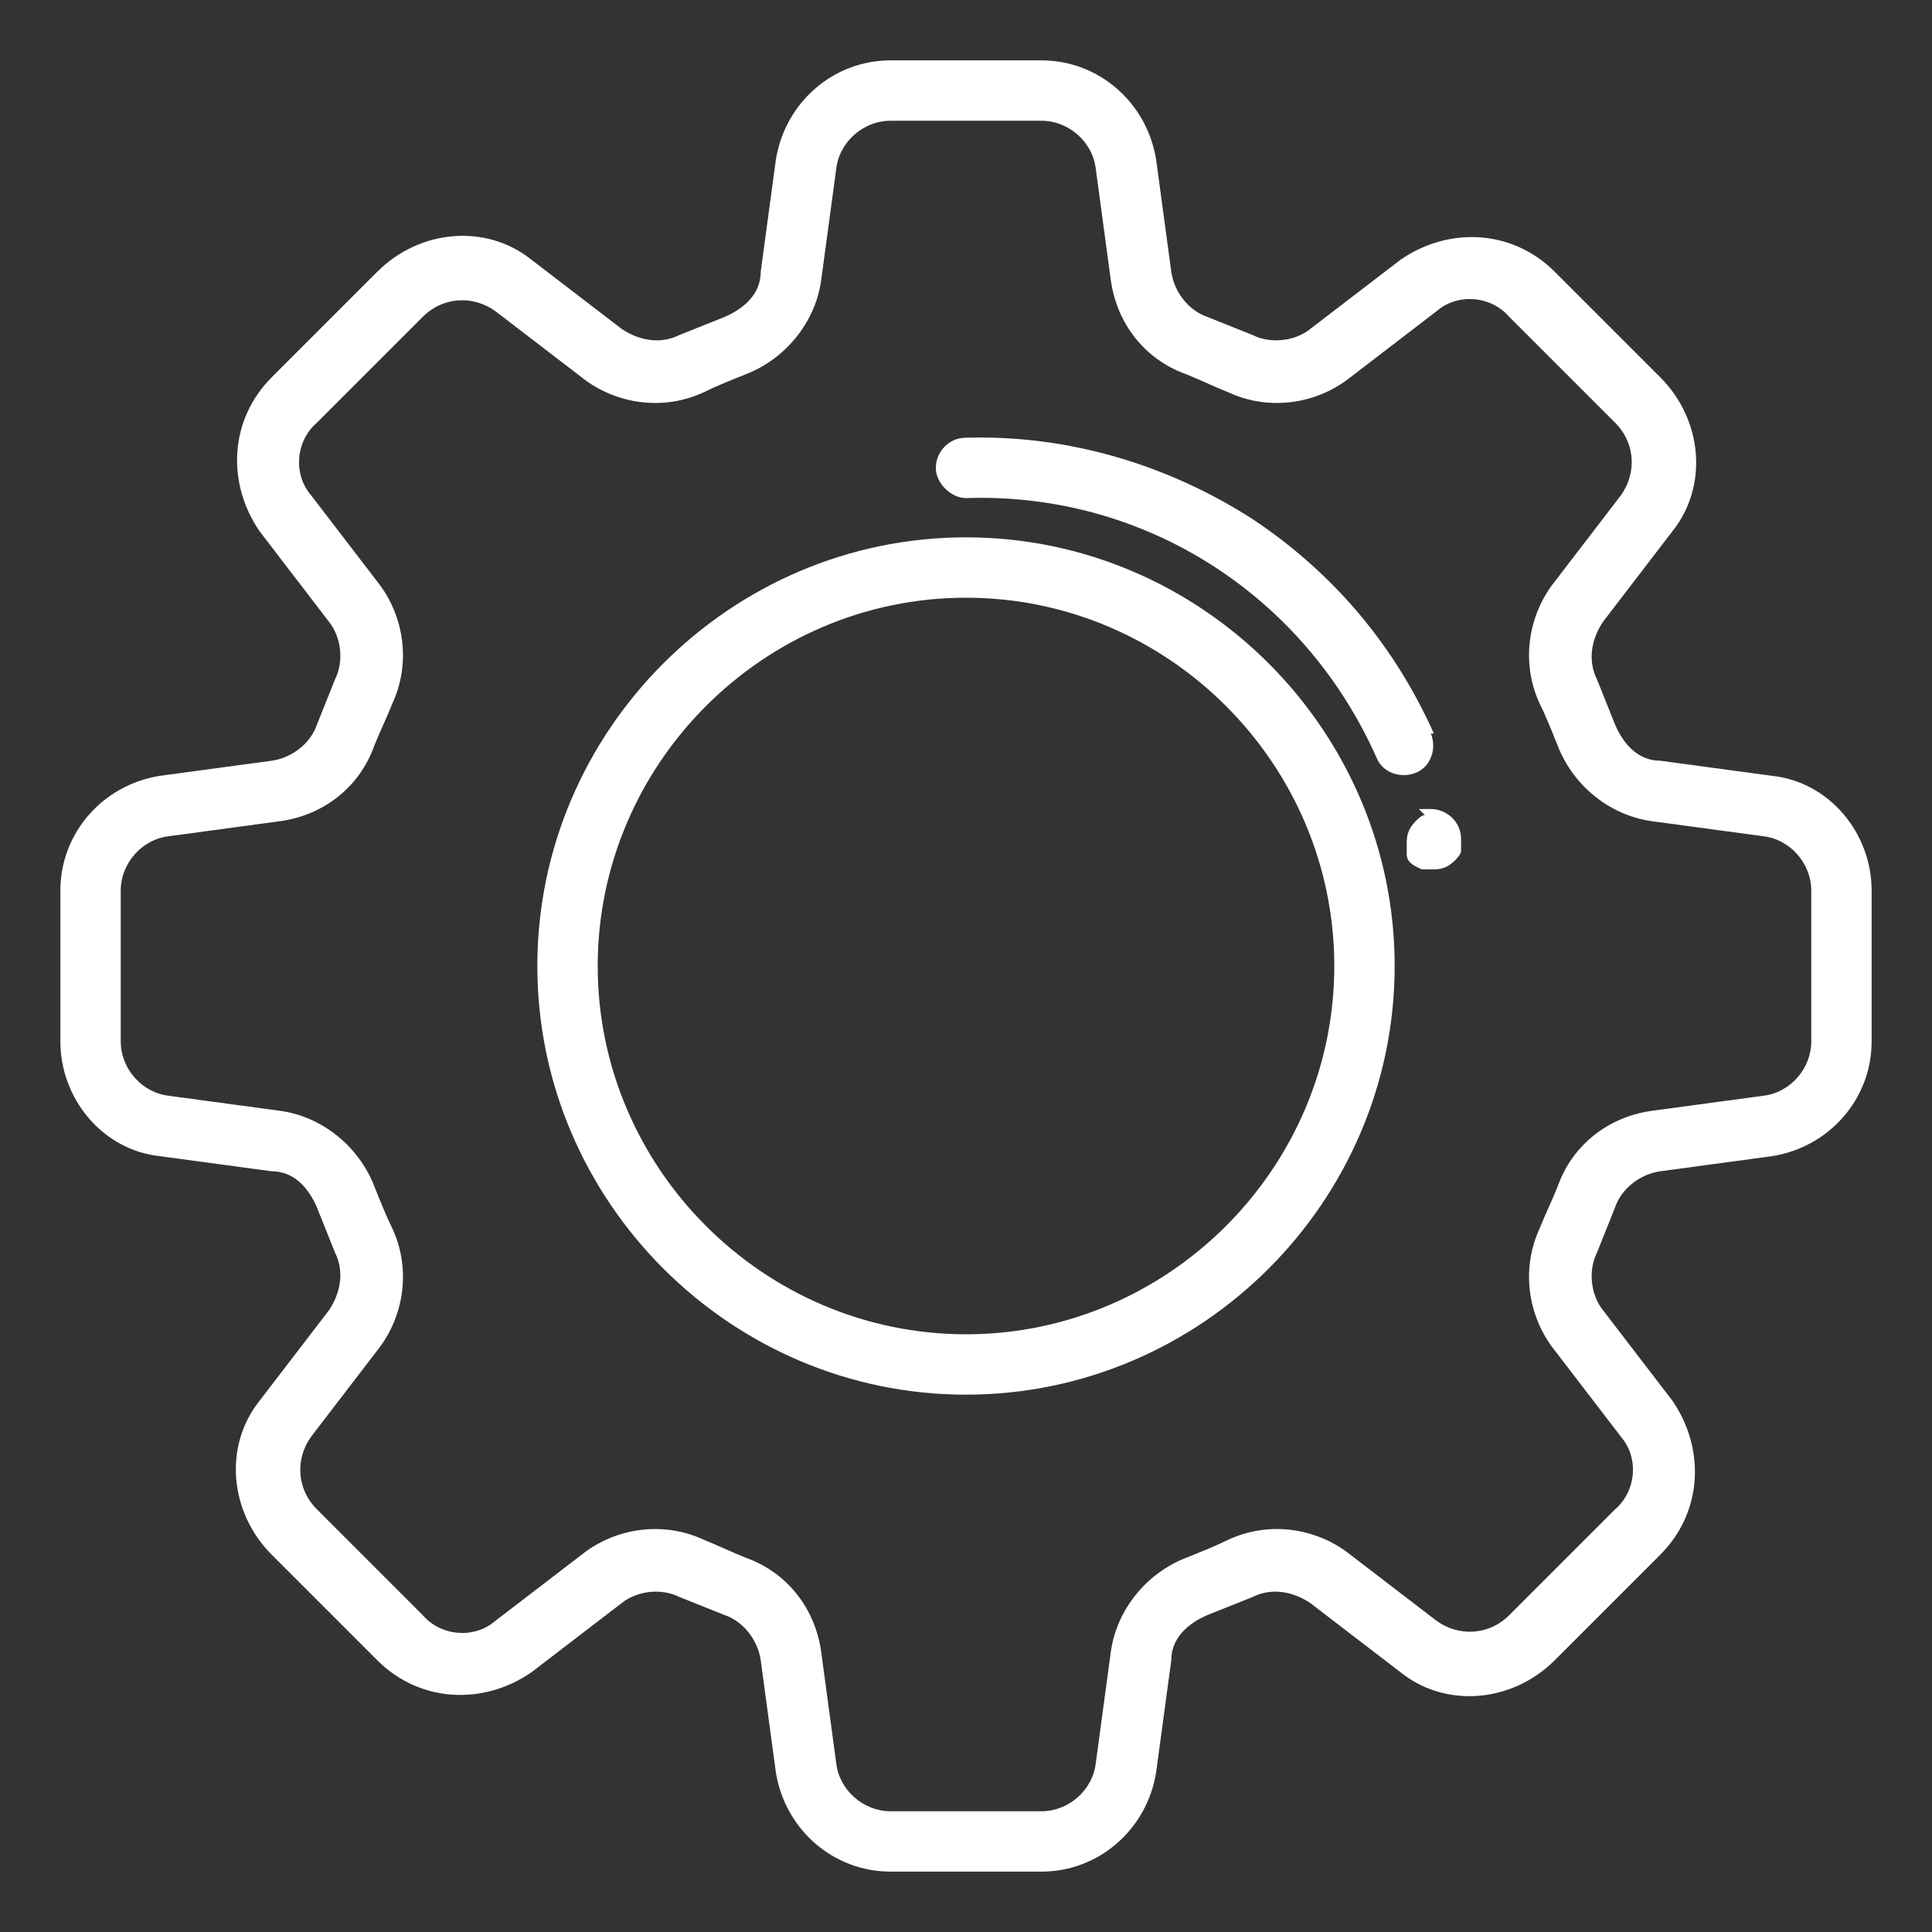 <?xml version="1.0" encoding="UTF-8"?>
<svg xmlns="http://www.w3.org/2000/svg" id="Layer_1" version="1.1" viewBox="0 0 64 64">
  <rect x="0" y="0" width="64" height="64" fill="#333333" stroke="none"/>
  <defs>
    <style>
      .st0 {
        fill: #fff;
      }
    </style>
  </defs>
  <path class="st0" d="M58.7,25.7l-3.7-.5c-.7,0-1.2-.5-1.5-1.2-.2-.5-.4-1-.6-1.5-.3-.6-.2-1.3.2-1.9l2.3-3c1.2-1.5,1-3.7-.4-5.1l-3.5-3.5c-1.4-1.4-3.5-1.5-5.1-.4l-3,2.3c-.5.4-1.3.5-1.9.2-.5-.2-1-.4-1.5-.6-.6-.2-1.1-.8-1.2-1.5l-.5-3.7c-.3-1.9-1.9-3.3-3.8-3.3h-5c-1.9,0-3.5,1.4-3.8,3.3l-.5,3.7c0,.7-.5,1.2-1.2,1.5-.5.2-1,.4-1.5.6-.6.3-1.3.2-1.9-.2l-3-2.3c-1.5-1.2-3.7-1-5.1.4l-3.5,3.5c-1.4,1.4-1.5,3.5-.4,5.1l2.3,3c.4.5.5,1.3.2,1.9-.2.5-.4,1-.6,1.5-.2.6-.8,1.1-1.5,1.2l-3.7.5c-1.9.3-3.3,1.9-3.3,3.8v5c0,1.9,1.4,3.6,3.3,3.8l3.7.5c.7,0,1.2.5,1.5,1.2.2.5.4,1,.6,1.5.3.6.2,1.3-.2,1.9l-2.3,3c-1.2,1.5-1,3.7.4,5.1l3.5,3.5c1.4,1.4,3.5,1.5,5.1.4l3-2.3c.5-.4,1.3-.5,1.9-.2.5.2,1,.4,1.5.6.6.2,1.1.8,1.2,1.5l.5,3.7c.3,1.9,1.9,3.3,3.8,3.3h5c1.9,0,3.5-1.4,3.8-3.3l.5-3.7c0-.7.5-1.2,1.2-1.5.5-.2,1-.4,1.5-.6.6-.3,1.3-.2,1.9.2l3,2.3c1.5,1.2,3.7,1,5.1-.4l3.5-3.5c1.4-1.4,1.5-3.5.4-5.1l-2.3-3c-.4-.5-.5-1.3-.2-1.9.2-.5.4-1,.6-1.5.2-.6.8-1.1,1.5-1.2l3.7-.5c1.9-.3,3.3-1.9,3.3-3.8v-5c0-1.9-1.4-3.6-3.3-3.8ZM60,34.5c0,.9-.7,1.7-1.6,1.8l-3.7.5c-1.4.2-2.6,1.1-3.1,2.5-.2.5-.4.9-.6,1.4-.6,1.3-.4,2.8.4,3.9l2.3,3c.6.7.5,1.8-.2,2.4l-3.5,3.5c-.7.7-1.7.7-2.4.2l-3-2.3c-1.1-.8-2.6-1-3.9-.4-.4.2-.9.4-1.4.6-1.3.5-2.3,1.7-2.5,3.1l-.5,3.7c-.1.9-.9,1.6-1.8,1.6h-5c-.9,0-1.7-.7-1.8-1.6l-.5-3.7c-.2-1.4-1.1-2.6-2.5-3.1-.5-.2-.9-.4-1.4-.6-1.3-.6-2.8-.4-3.9.4l-3,2.3c-.7.6-1.8.5-2.4-.2l-3.5-3.5c-.7-.7-.7-1.7-.2-2.4l2.3-3c.8-1.1,1-2.6.4-3.9-.2-.4-.4-.9-.6-1.4-.5-1.3-1.7-2.3-3.1-2.5l-3.7-.5c-.9-.1-1.6-.9-1.6-1.8v-5c0-.9.7-1.7,1.6-1.8l3.7-.5c1.4-.2,2.6-1.1,3.1-2.5.2-.5.4-.9.6-1.4.6-1.3.4-2.8-.4-3.9l-2.3-3c-.6-.7-.5-1.8.2-2.4l3.5-3.5c.7-.7,1.7-.7,2.4-.2l3,2.3c1.1.8,2.6,1,3.9.4.4-.2.9-.4,1.4-.6,1.3-.5,2.3-1.7,2.5-3.1l.5-3.7c.1-.9.9-1.6,1.8-1.6h5c.9,0,1.7.7,1.8,1.6l.5,3.7c.2,1.4,1.1,2.6,2.5,3.1.5.2.9.4,1.4.6,1.3.6,2.8.4,3.9-.4l3-2.3c.7-.6,1.8-.5,2.4.2l3.5,3.5c.7.7.7,1.7.2,2.4l-2.3,3c-.8,1.1-1,2.6-.4,3.9.2.4.4.9.6,1.4.5,1.3,1.7,2.3,3.1,2.5l3.7.5c.9.1,1.6.9,1.6,1.8v5Z"></path>
  <path class="st0" d="M32,17.8c-7.8,0-14.2,6.4-14.2,14.2s6.4,14.2,14.2,14.2,14.2-6.4,14.2-14.2c0-7.8-6.4-14.2-14.2-14.2ZM32,44.2c-6.7,0-12.2-5.5-12.2-12.2s5.5-12.2,12.2-12.2,12.2,5.5,12.2,12.2h0c0,6.7-5.5,12.2-12.2,12.2Z"></path>
  <path class="st0" d="M47.5,24.3c-1.3-2.9-3.3-5.3-6-7.1-2.8-1.8-6.1-2.8-9.5-2.7-.6,0-1,.5-1,1,0,.5.5,1,1,1,0,0,0,0,0,0,5.9-.2,11.2,3.2,13.6,8.6.2.5.8.7,1.3.5s.7-.8.5-1.3h0Z"></path>
  <path class="st0" d="M47.2,27c-.1,0-.2.1-.3.2-.2.2-.3.4-.3.7,0,.1,0,.3,0,.4,0,.3.3.4.5.5.1,0,.2,0,.4,0,.3,0,.5-.1.7-.3,0,0,.2-.2.2-.3,0-.1,0-.2,0-.4,0-.6-.5-1-1-1-.1,0-.3,0-.4,0Z"></path>
</svg>
